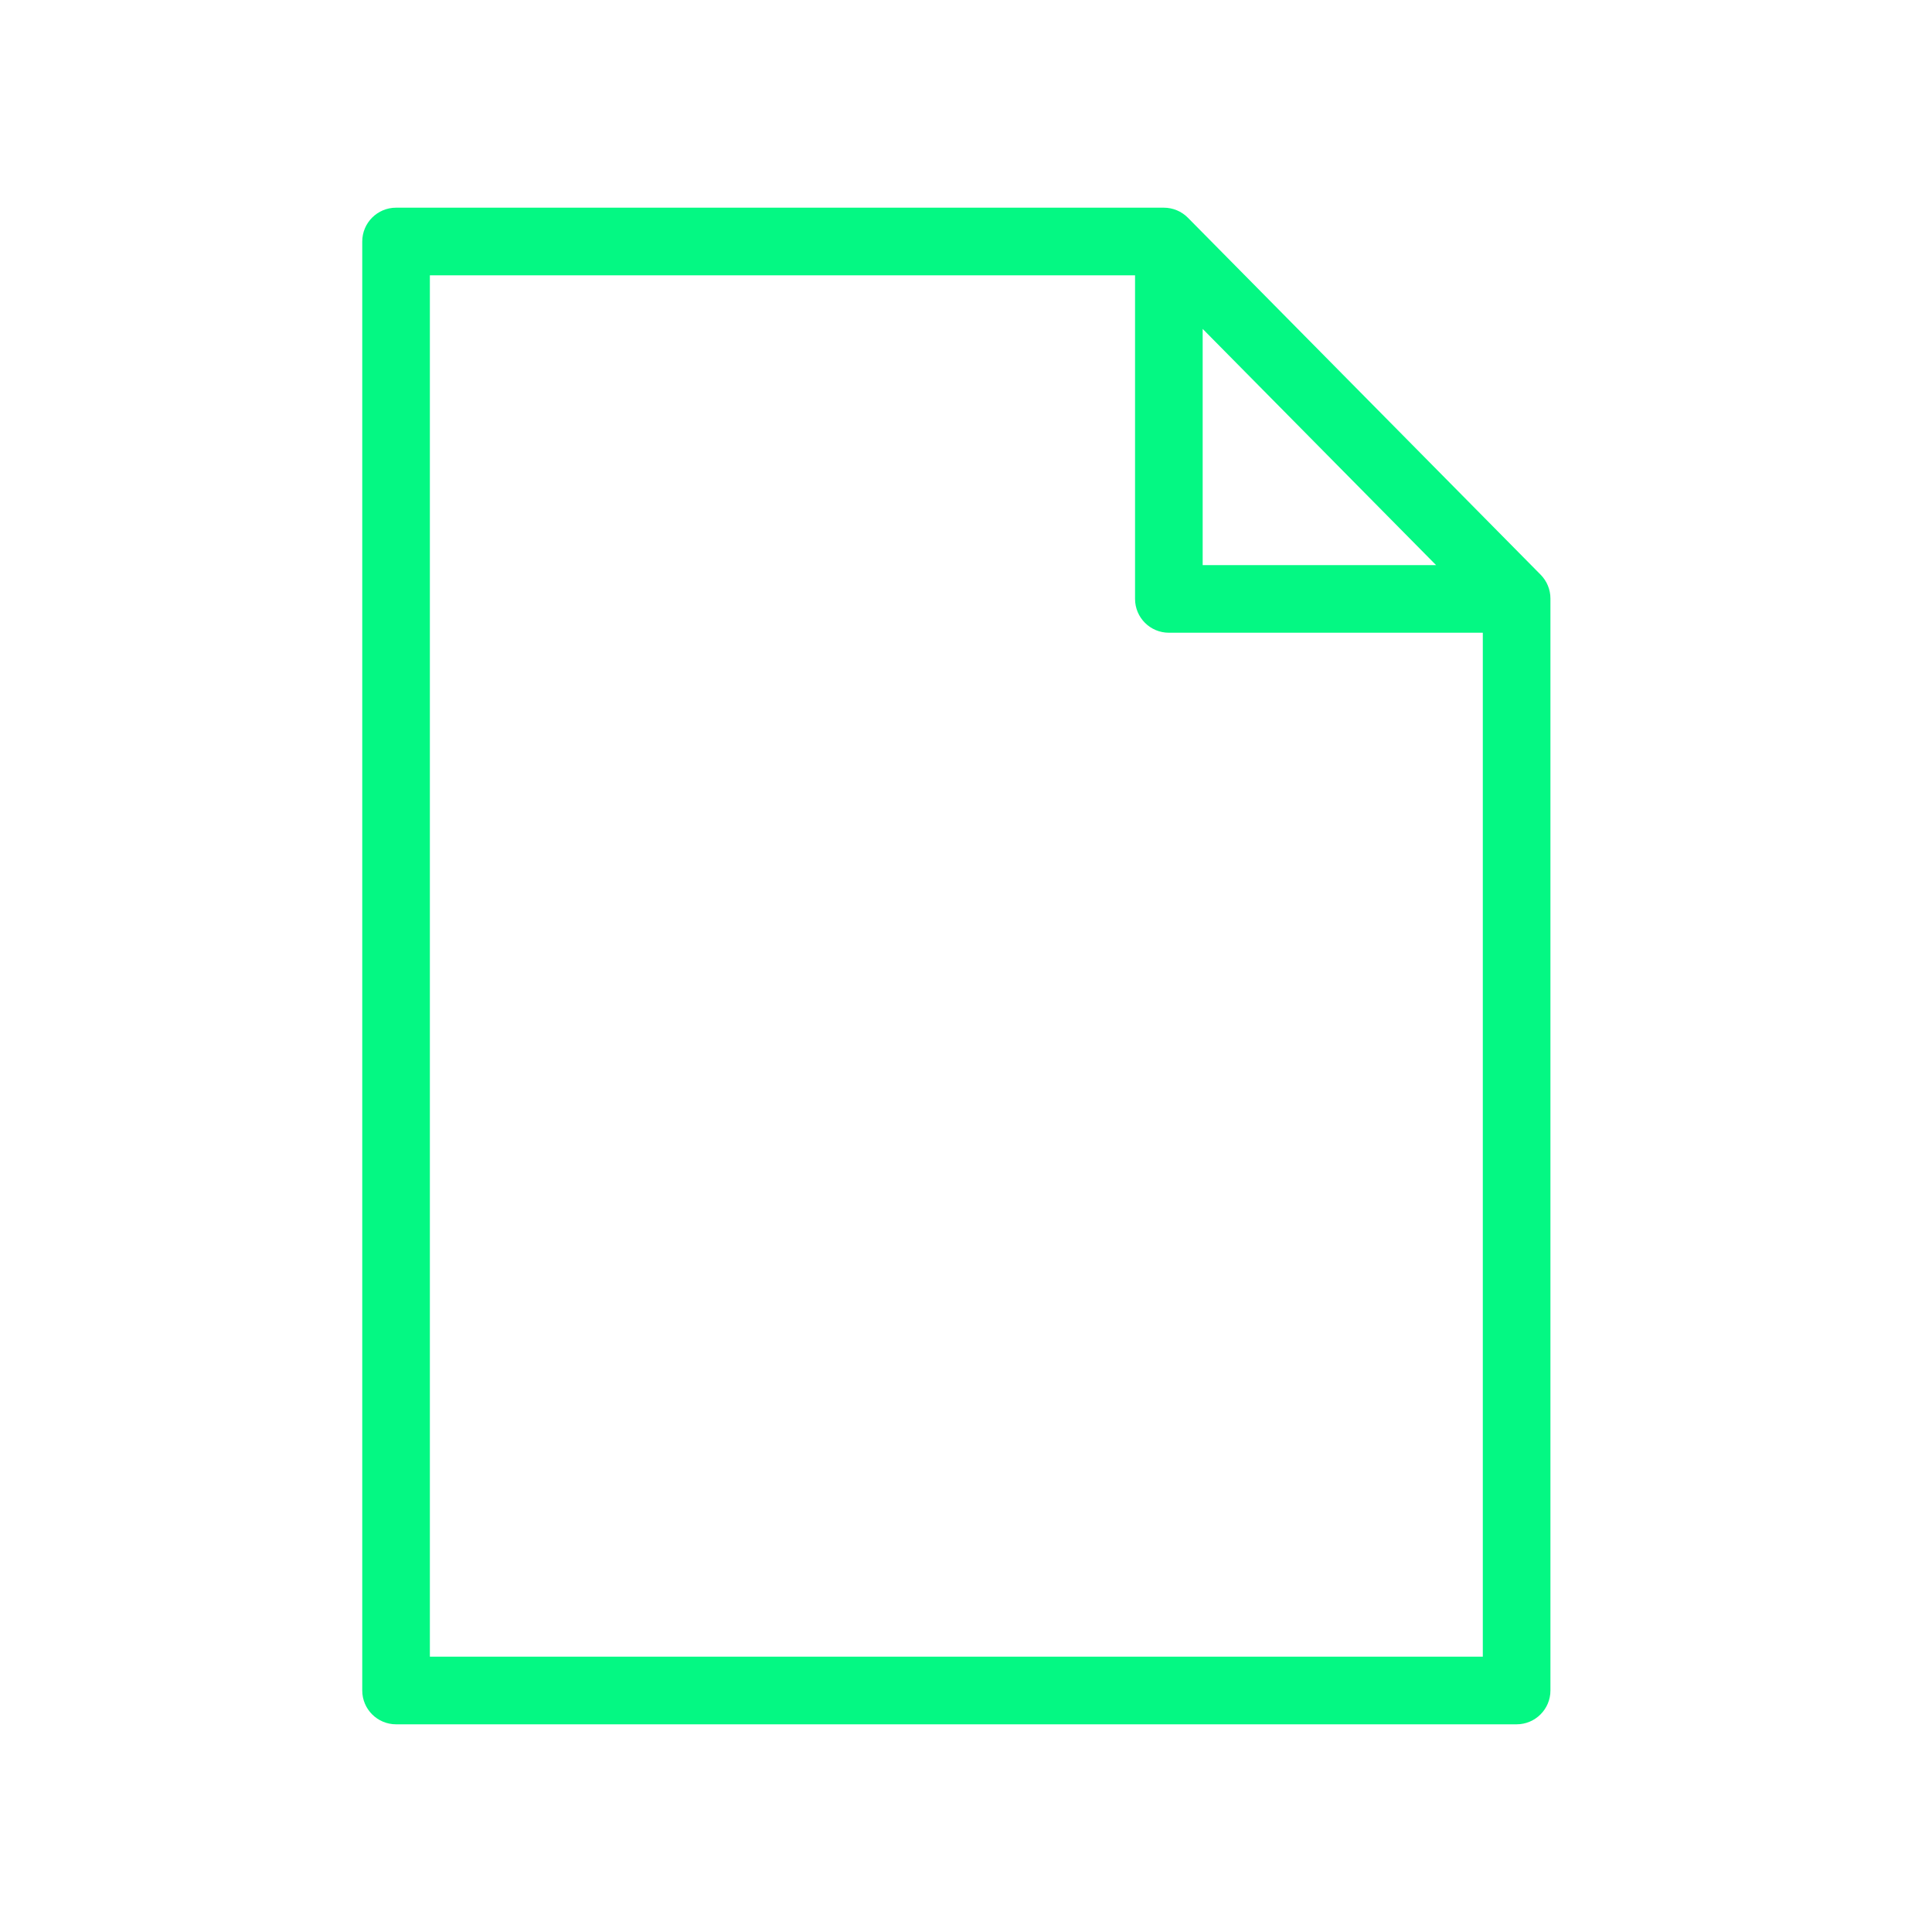<?xml version="1.0" encoding="UTF-8"?> <svg xmlns="http://www.w3.org/2000/svg" viewBox="0 0 100.00 100.00" data-guides="{&quot;vertical&quot;:[],&quot;horizontal&quot;:[]}"><defs></defs><path fill="#04f883" stroke="#04f883" fill-opacity="1" stroke-width="0.5" stroke-opacity="1" color="rgb(51, 51, 51)" fill-rule="evenodd" id="tSvgb710e145eb" title="Path 142" d="M79.567 29.924C73.48 23.764 67.394 17.605 61.307 11.445C61.025 11.16 60.641 11 60.24 11C46.993 11 33.747 11 20.5 11C19.672 11 19 11.672 19 12.5C19 37.5 19 62.5 19 87.5C19 88.328 19.672 89 20.5 89C39.833 89 59.167 89 78.5 89C79.328 89 80 88.328 80 87.5C80 68.66 80 49.819 80 30.979C80 30.585 79.845 30.206 79.567 29.924ZM62 16.415C66.31 20.777 70.619 25.138 74.929 29.5C70.619 29.5 66.31 29.5 62 29.5C62 25.138 62 20.777 62 16.415ZM22 86C22 62 22 38 22 14C34.333 14 46.667 14 59 14C59 19.667 59 25.333 59 31C59 31.828 59.672 32.5 60.5 32.5C66 32.5 71.5 32.5 77 32.5C77 50.333 77 68.167 77 86C58.667 86 40.333 86 22 86Z"></path></svg> 